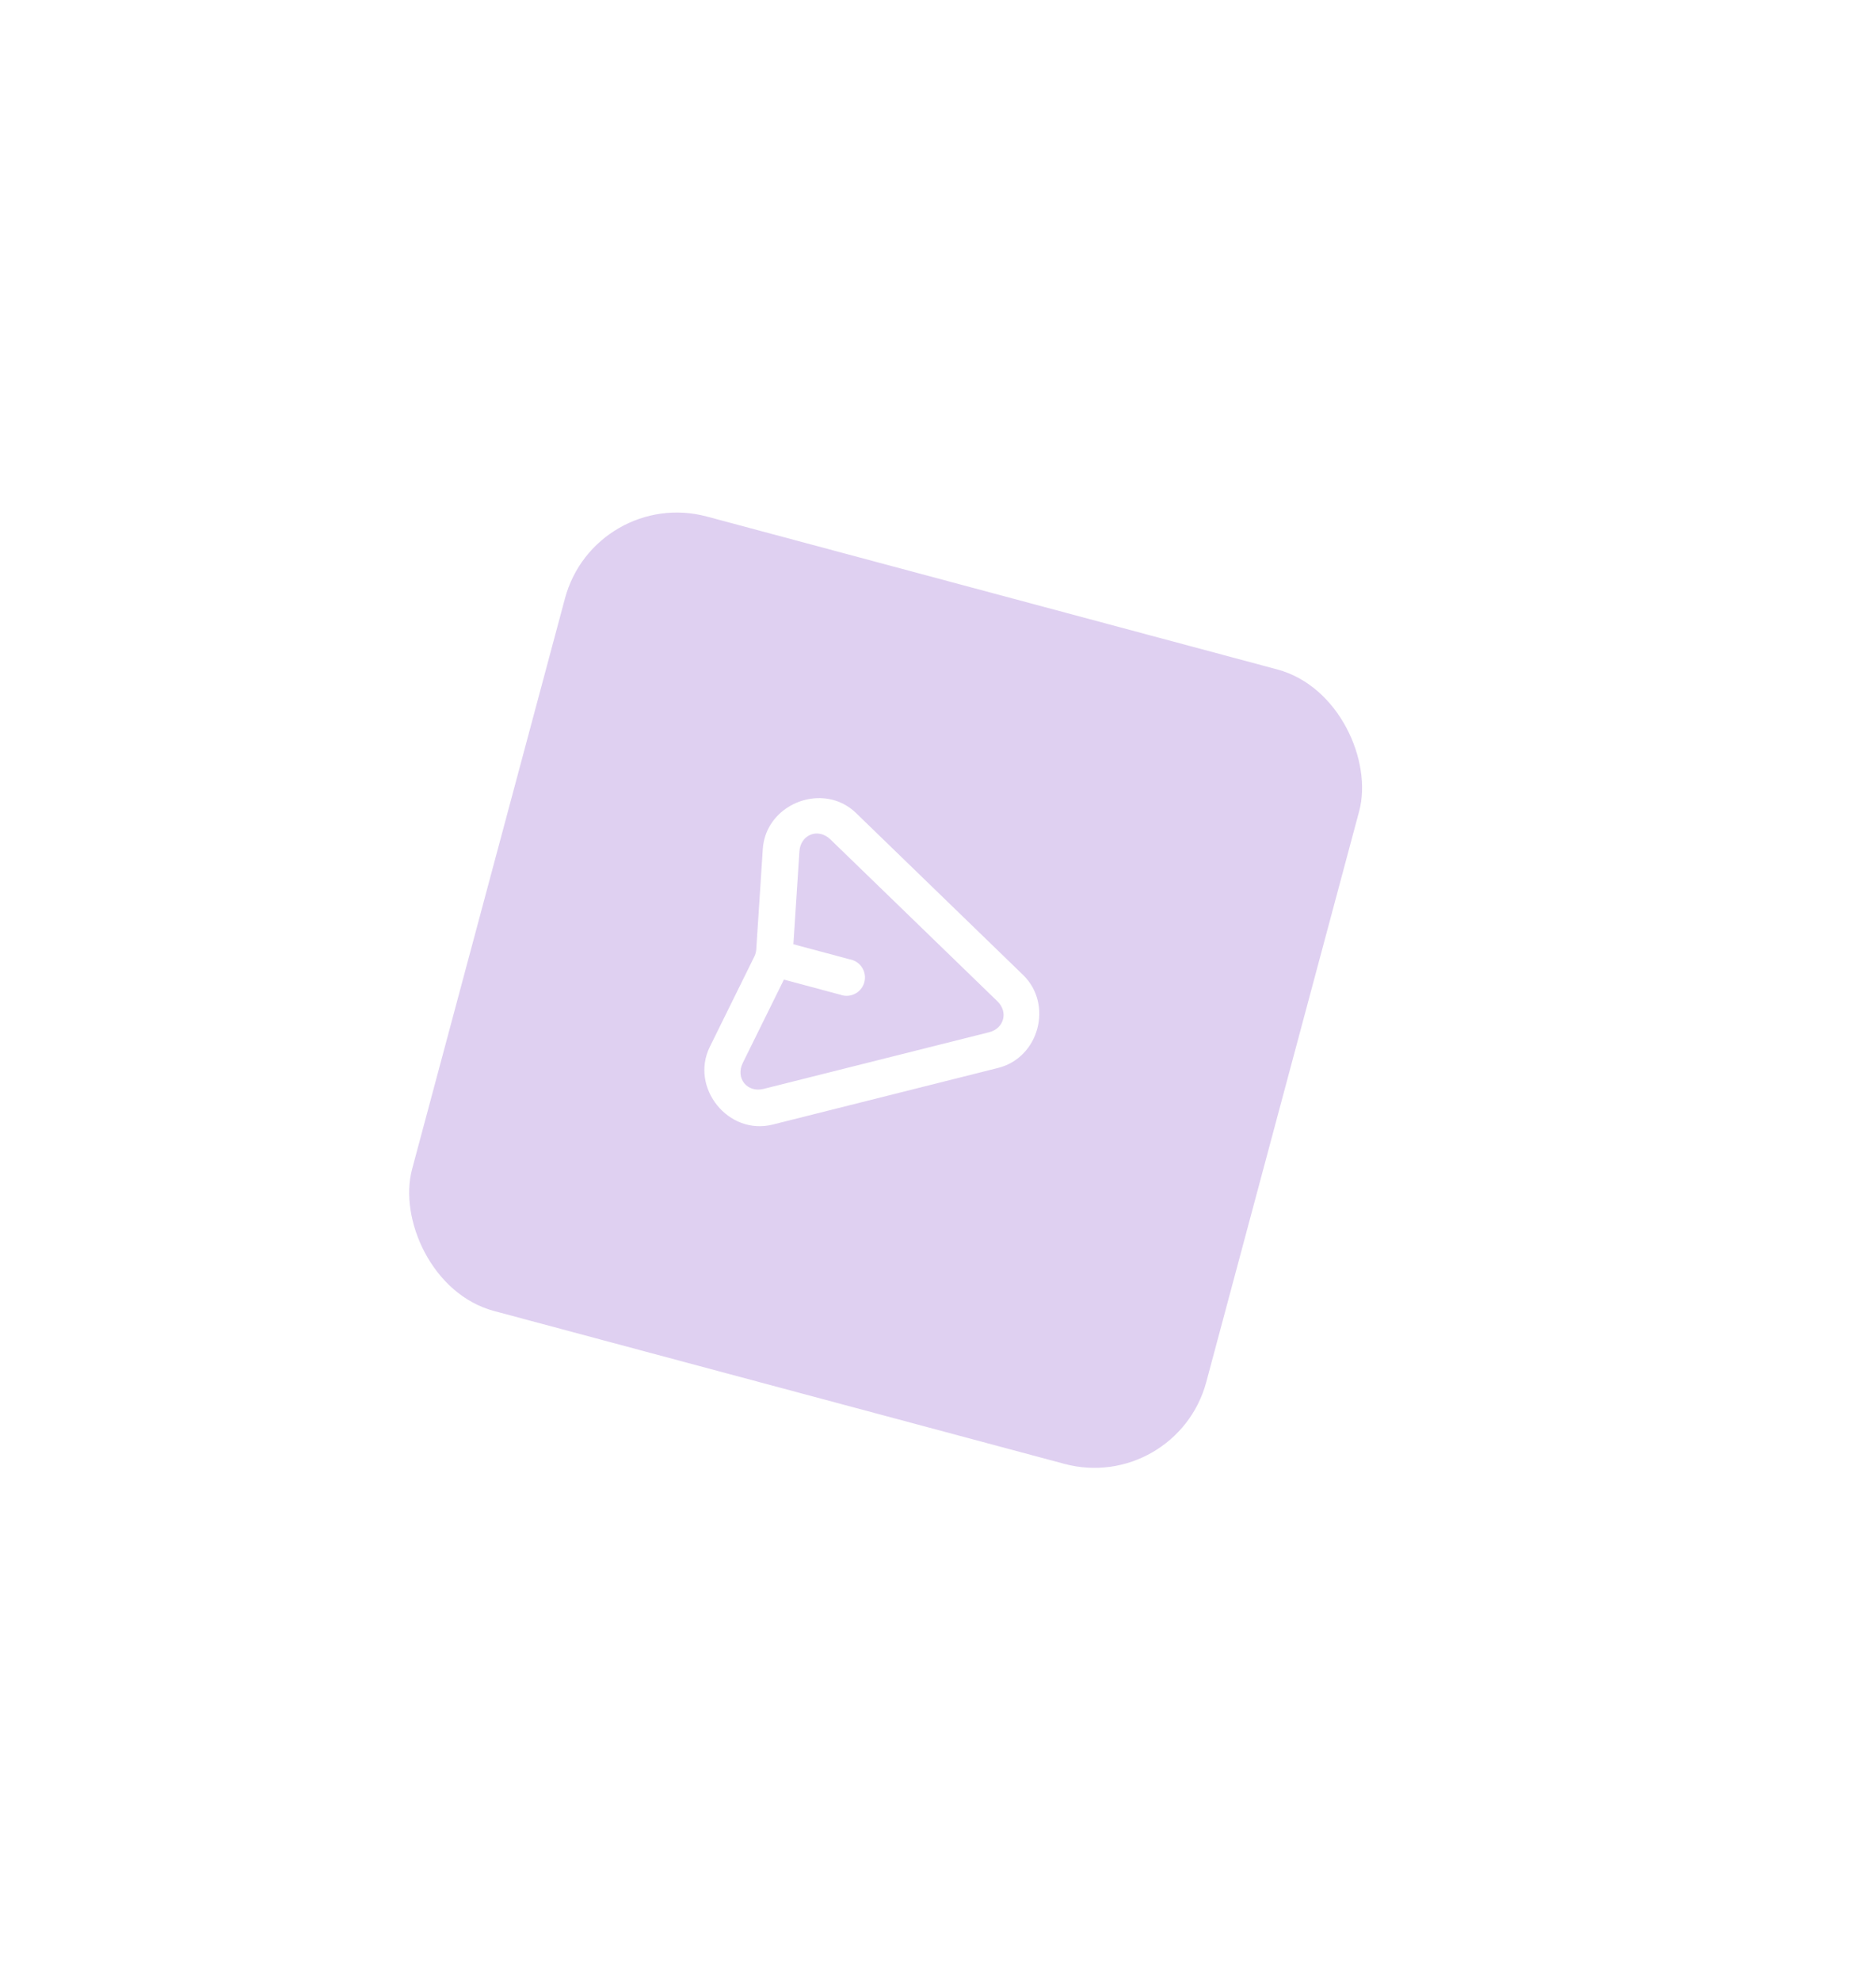 <svg width="162" height="171" viewBox="0 0 162 171" fill="none" xmlns="http://www.w3.org/2000/svg">
<g opacity="0.2" filter="url(#filter0_d_14444_58940)">
<rect x="51.375" y="38" width="71" height="71" rx="10" transform="rotate(15 51.375 38)" fill="#5E13B7"/>
<path fill-rule="evenodd" clip-rule="evenodd" d="M65.87 69.299C66.077 66.102 69.394 64.233 72.15 65.115C72.785 65.319 73.393 65.67 73.923 66.184L88.343 80.157C90.964 82.695 89.73 87.301 86.191 88.188L66.717 93.079C62.896 94.037 59.553 89.889 61.3 86.355L65.141 78.571C65.234 78.383 65.291 78.169 65.305 77.96L65.87 69.299ZM71.711 68.463C71.448 68.209 71.154 68.052 70.861 67.989C69.983 67.795 69.104 68.406 69.033 69.503L68.512 77.51L73.382 78.815C73.475 78.831 73.567 78.856 73.655 78.888C74.477 79.19 74.899 80.101 74.597 80.923C74.296 81.746 73.385 82.168 72.564 81.867L67.694 80.562L64.142 87.757C63.492 89.071 64.521 90.353 65.942 89.997L85.416 85.106C86.702 84.783 87.084 83.359 86.131 82.436L71.711 68.463Z" fill="white"/>
</g>
<defs>
<filter id="filter0_d_14444_58940" x="-8.758" y="0.246" width="170.469" height="170.465" filterUnits="userSpaceOnUse" color-interpolation-filters="sRGB">
<feFlood flood-opacity="0" result="BackgroundImageFix"/>
<feColorMatrix in="SourceAlpha" type="matrix" values="0 0 0 0 0 0 0 0 0 0 0 0 0 0 0 0 0 0 127 0" result="hardAlpha"/>
<feOffset dy="4"/>
<feGaussianBlur stdDeviation="22"/>
<feComposite in2="hardAlpha" operator="out"/>
<feColorMatrix type="matrix" values="0 0 0 0 0 0 0 0 0 0 0 0 0 0 0 0 0 0 0.5 0"/>
<feBlend mode="normal" in2="BackgroundImageFix" result="effect1_dropShadow_14444_58940"/>
<feBlend mode="normal" in="SourceGraphic" in2="effect1_dropShadow_14444_58940" result="shape"/>
</filter>
</defs>
</svg>
